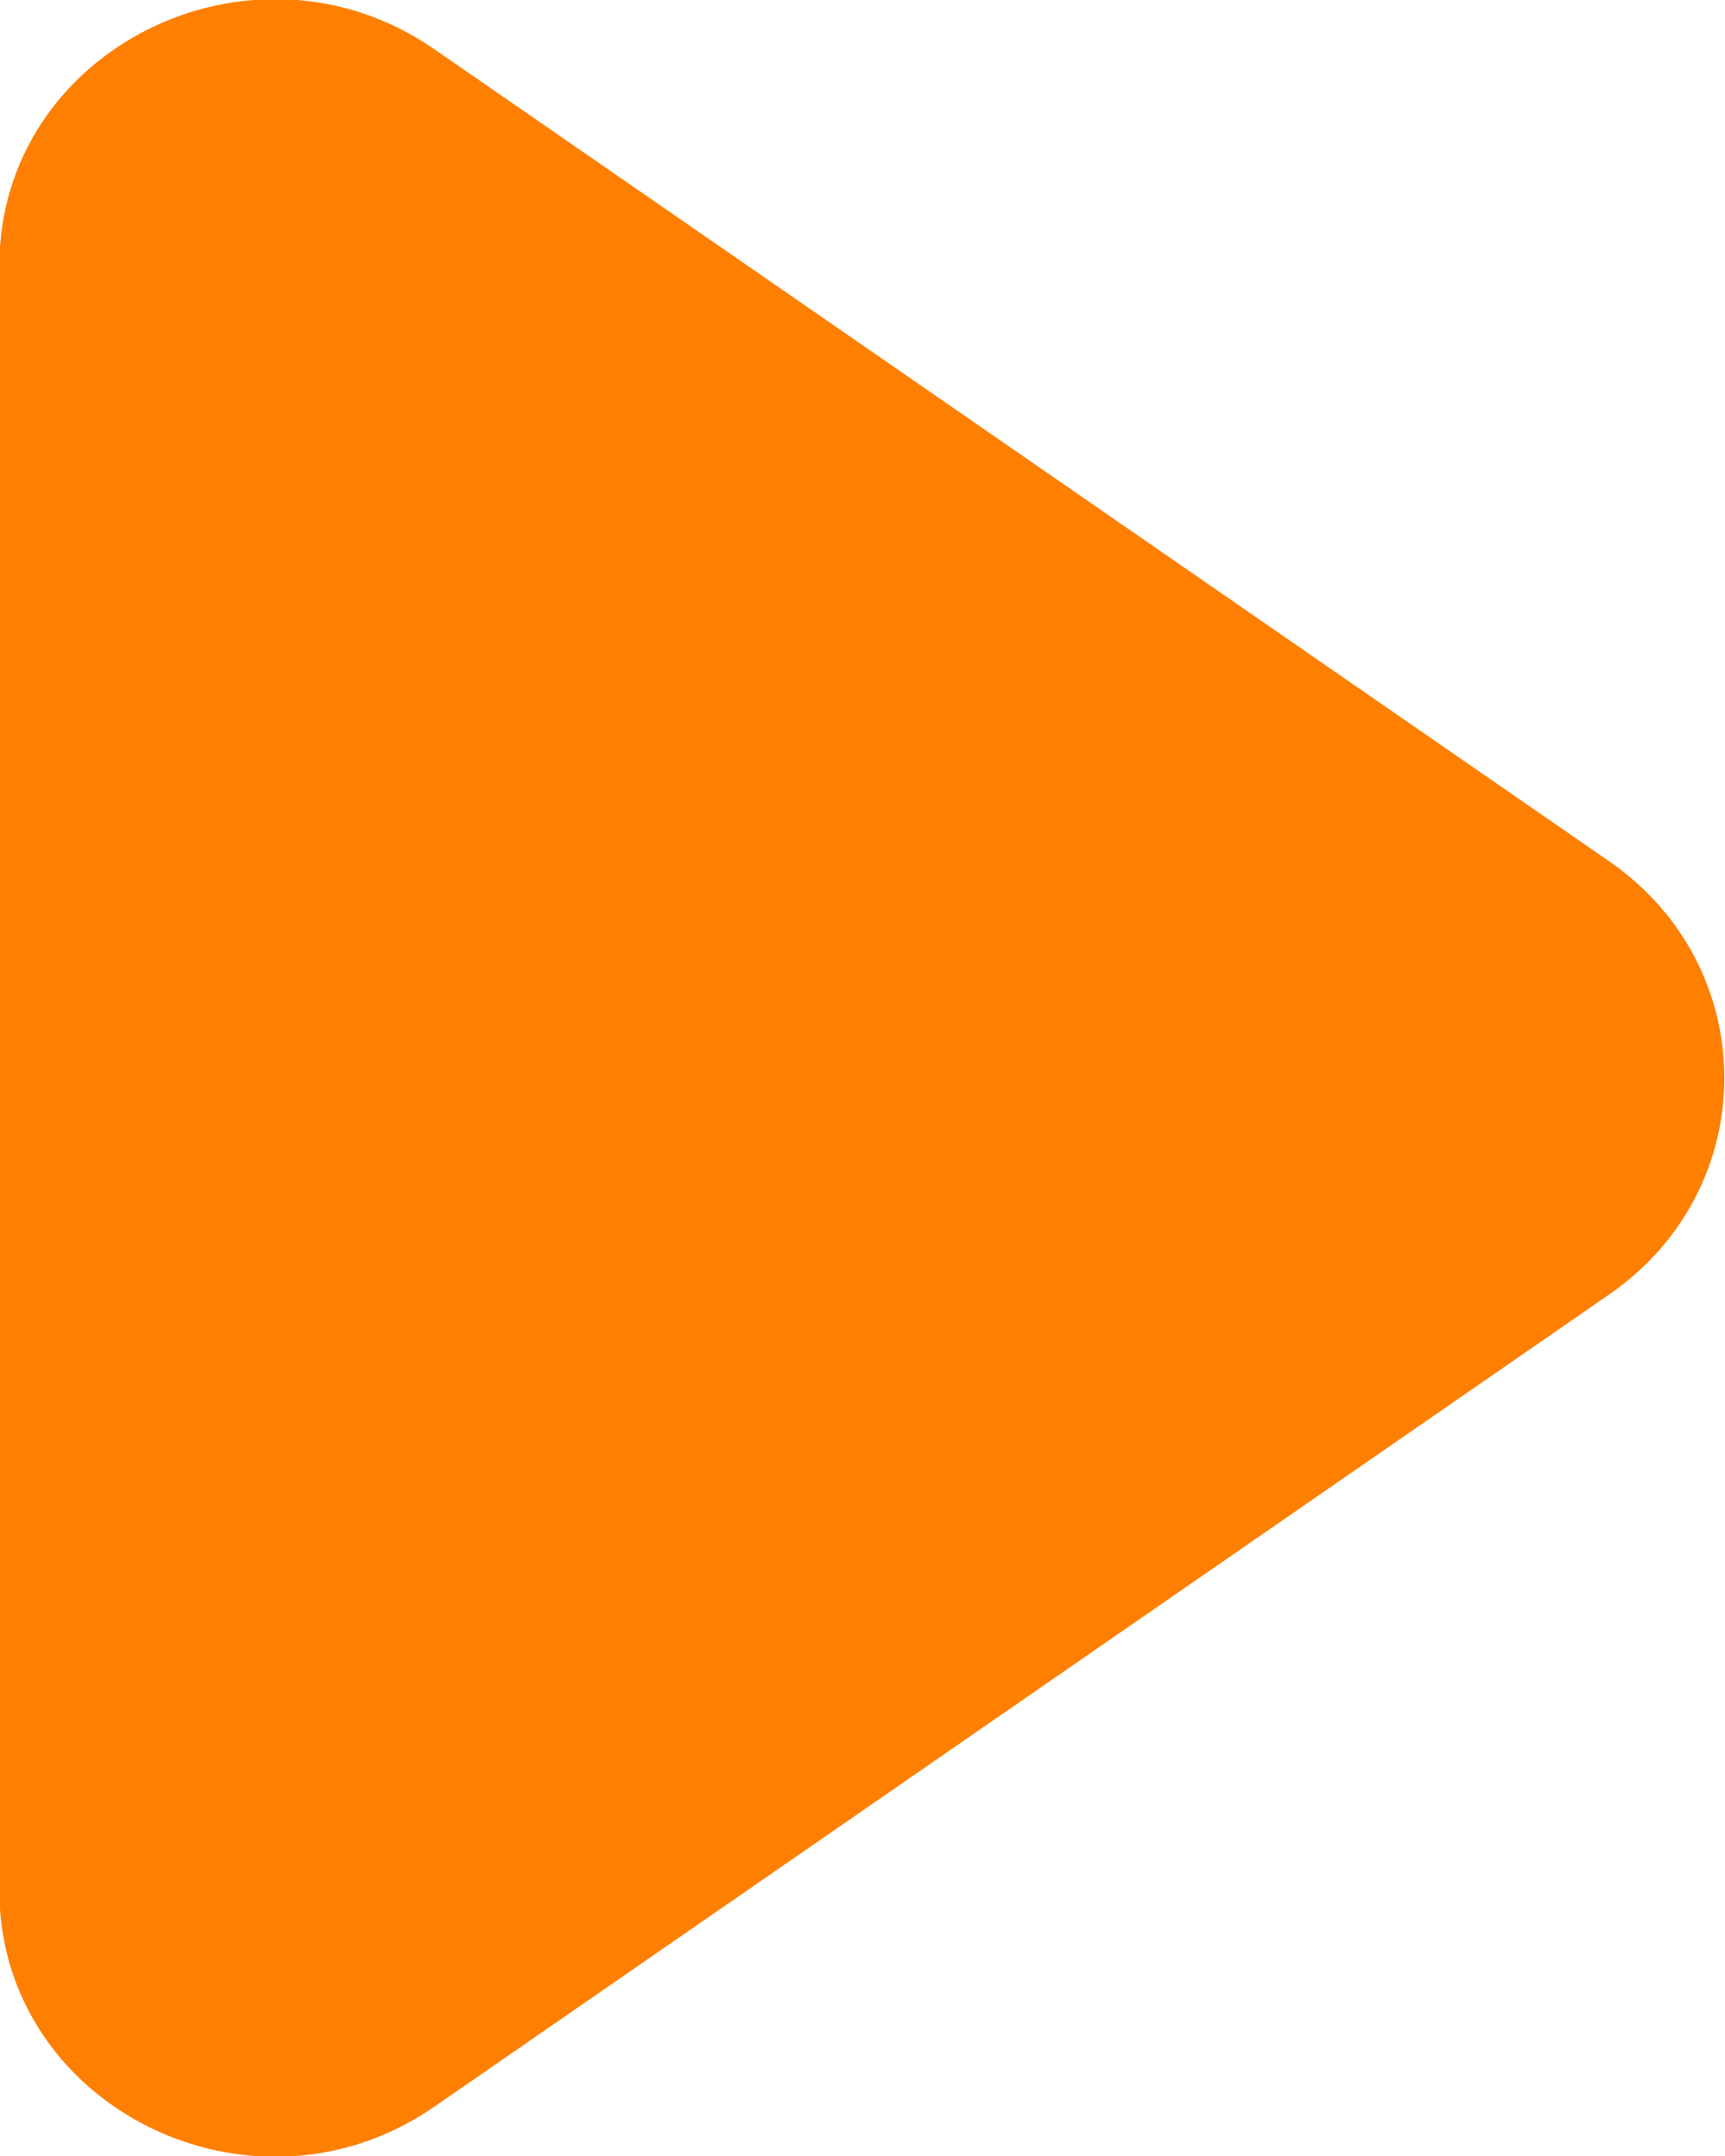 <svg height="20" width="16" xmlns="http://www.w3.org/2000/svg"><path d="m4.028.456 10.898 7.534c1.424.985 1.424 3.034 0 4.018l-10.898 7.535c-1.689 1.167-4.034-.001-4.034-2.009v-15.069c0-2.008 2.345-3.176 4.034-2.009z" fill="#ff7f00" fill-rule="evenodd"/></svg>